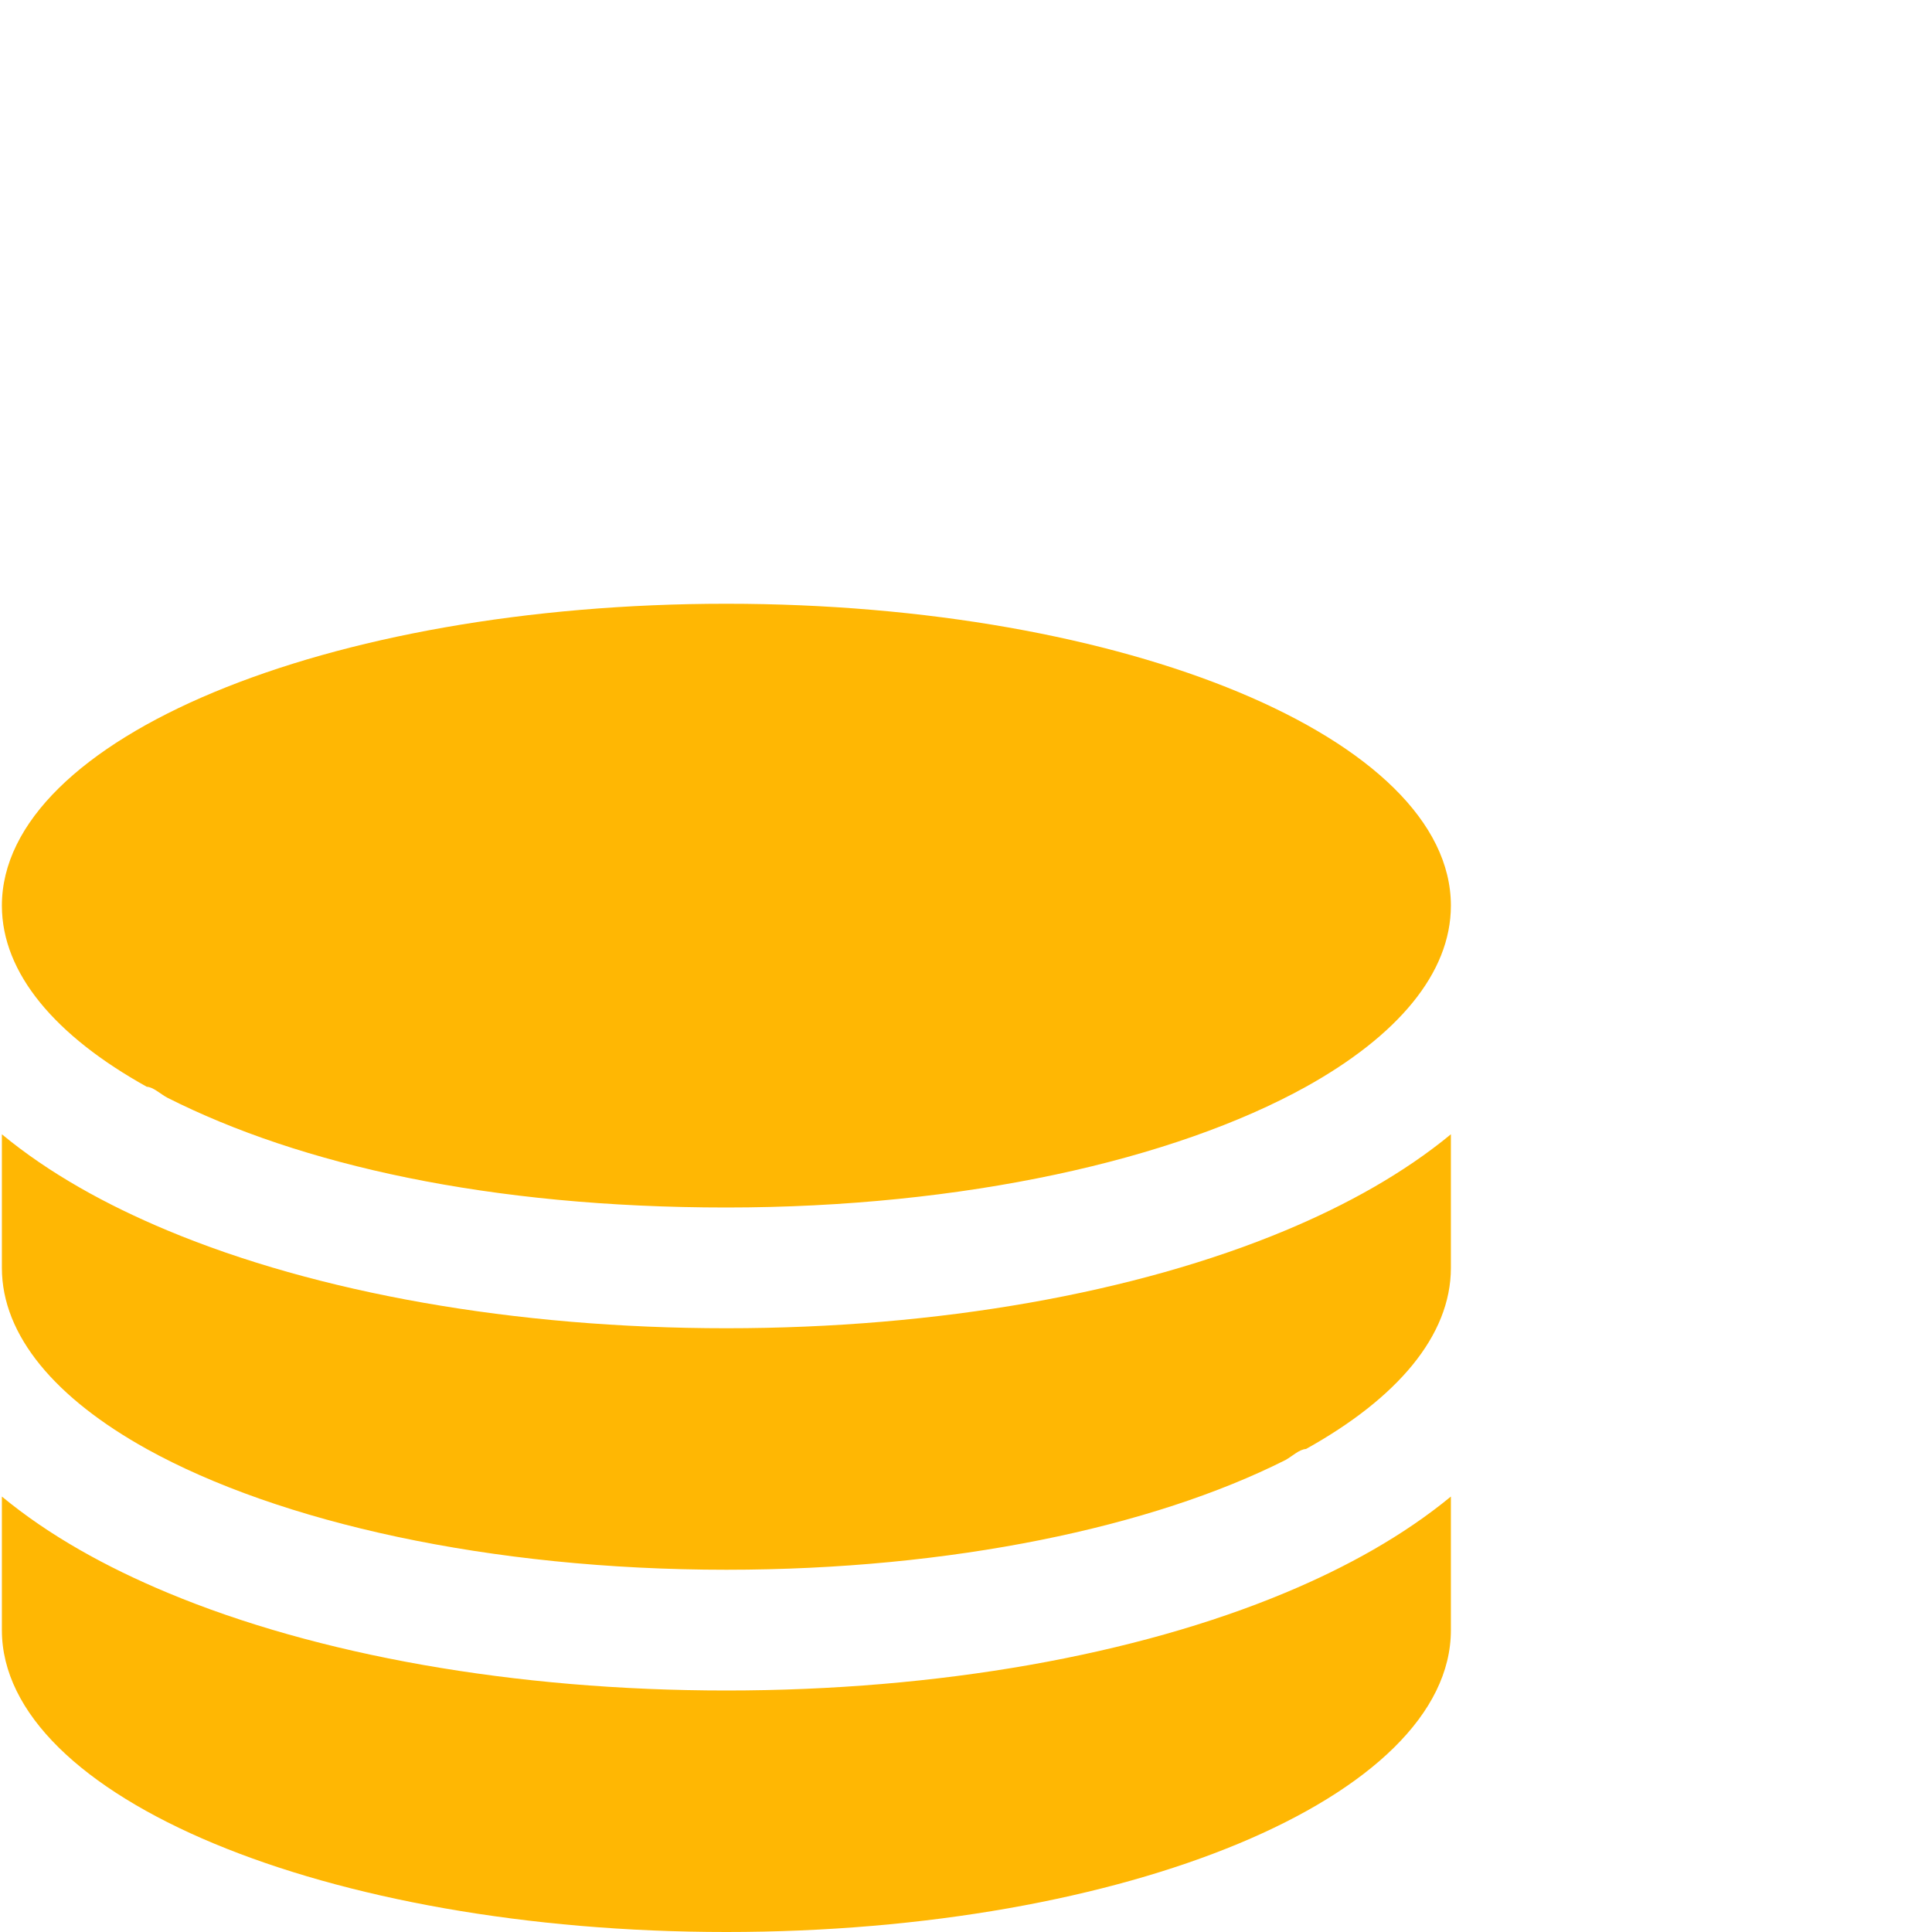 <?xml version="1.0" encoding="UTF-8"?>
<svg xmlns="http://www.w3.org/2000/svg" id="Ebene_1" width="512" height="512" viewBox="0 0 512 512">
  <path d="M384.5,240c0,18-14.3,34.6-38.4,48-35,19.4-90.8,32-153.6,32s-112.94-11.3-148.16-29.1c-1.87-1-3.69-2.8-5.45-2.9C14.78,274.6,.5,258,.5,240c0-44.2,85.96-80,192-80s192,35.8,192,80Zm-192,112c56.2,0,108.6-9.4,148.1-25.9,16.3-6.8,31.4-15.2,43.9-25.5v35.4c0,18-14.3,34.6-38.4,48-1.8,.1-3.6,1.9-5.4,2.9-35.3,17.8-88.6,29.1-148.2,29.1-62.8,0-118.59-12.6-153.61-32C14.78,370.6,.5,354,.5,336v-35.4c12.45,10.3,27.62,18.7,43.93,25.5,39.51,16.5,91.87,25.9,148.07,25.9Zm192,44.6v35.4c0,44.2-86,80-192,80S.5,476.2,.5,432v-35.4c12.45,10.3,27.62,18.7,43.93,25.5,39.51,16.5,91.87,25.9,148.07,25.9s108.6-9.4,148.1-25.9c16.3-6.8,31.4-15.2,43.9-25.5Z" fill="#ffb703"></path>
</svg>
